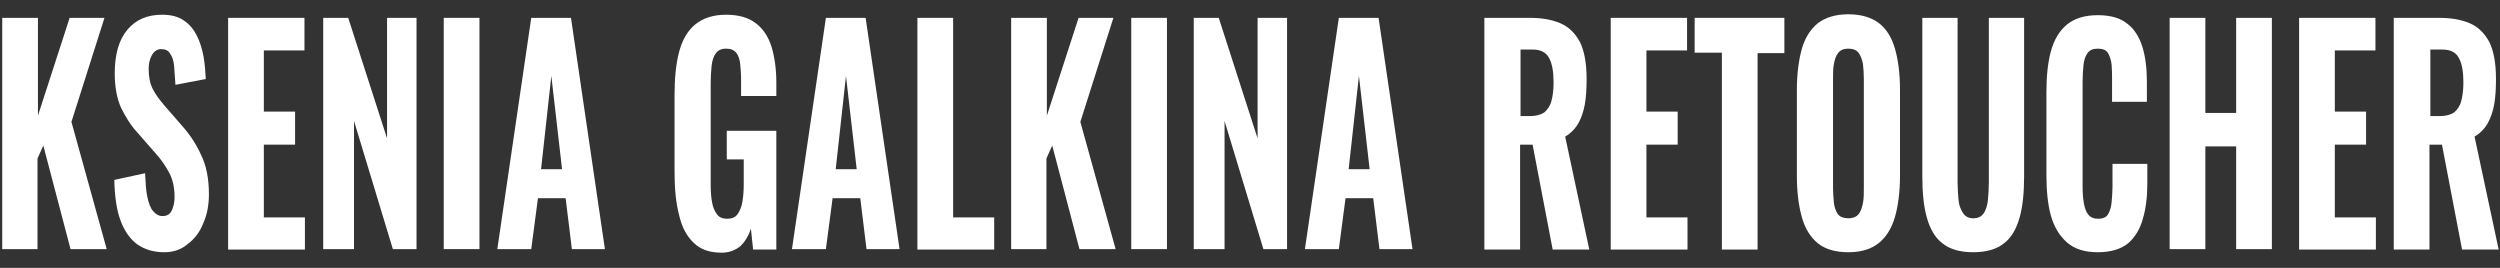 <?xml version="1.0" encoding="UTF-8"?> <!-- Generator: Adobe Illustrator 23.0.3, SVG Export Plug-In . SVG Version: 6.00 Build 0) --> <svg xmlns="http://www.w3.org/2000/svg" xmlns:xlink="http://www.w3.org/1999/xlink" id="Слой_1" x="0px" y="0px" viewBox="0 0 560 60" style="enable-background:new 0 0 560 60;" xml:space="preserve"><rect x="0" y="0" width="560" height="60" fill="#333333" stroke="none"/> <style type="text/css"> .st0{fill:#FFFFFF;} </style> <g> <path class="st0" d="M0.5,55.8V4h8v21.9L15.6,4h7.8L16,27.3l7.9,28.5h-8.1L9.7,32.6l-1.3,2.9v20.3H0.5z"></path> <path class="st0" d="M36.8,56.5c-2.4,0-4.4-0.6-6.1-1.8c-1.6-1.2-2.8-2.9-3.7-5.3s-1.3-5.4-1.4-9.1l6.9-1.5 c0.1,2.1,0.2,3.9,0.5,5.3c0.3,1.4,0.7,2.5,1.3,3.2c0.6,0.7,1.3,1.1,2.1,1.1c1,0,1.7-0.4,2.1-1.3c0.4-0.9,0.6-1.8,0.6-2.9 c0-2.2-0.4-4-1.2-5.5c-0.8-1.5-1.8-3-3.1-4.4l-4.1-4.7c-1.5-1.6-2.6-3.5-3.6-5.5c-0.9-2-1.4-4.6-1.4-7.6c0-4.3,0.9-7.5,2.8-9.8 c1.9-2.3,4.5-3.4,7.8-3.4c2,0,3.6,0.4,4.9,1.3c1.3,0.9,2.2,2,2.9,3.4c0.7,1.4,1.2,3,1.5,4.7c0.3,1.7,0.4,3.4,0.5,5l-6.8,1.3 c-0.1-1.6-0.2-3-0.3-4.2c-0.1-1.2-0.4-2.1-0.9-2.8c-0.4-0.7-1.1-1-2-1c-0.9,0-1.6,0.5-2.1,1.4c-0.5,0.9-0.7,1.9-0.7,3 c0,1.8,0.3,3.3,0.9,4.5c0.6,1.2,1.5,2.4,2.6,3.7l4,4.6c1.7,1.9,3.1,4,4.2,6.4c1.2,2.4,1.8,5.4,1.8,8.9c0,2.4-0.4,4.6-1.3,6.6 c-0.8,2-2,3.5-3.5,4.6C40.6,55.9,38.9,56.5,36.8,56.5z"></path> <path class="st0" d="M51.1,55.8V4h17.1v7.3h-9.1V25h7v7.4h-7v16.3h9.2v7.2H51.1z"></path> <path class="st0" d="M72.4,55.8V4H78l8.7,27V4h6.6v51.8H88l-8.7-28.7v28.7H72.4z"></path> <path class="st0" d="M99.4,55.8V4h8v51.8H99.4z"></path> <path class="st0" d="M111.4,55.8L119,4h8.9l7.6,51.8h-7.4l-1.4-11.4h-6.2l-1.5,11.4H111.4z M121.2,37.9h4.7L123.5,17L121.2,37.9z"></path> <path class="st0" d="M161.7,56.6c-2.7,0-4.8-0.7-6.3-2.2c-1.6-1.5-2.7-3.6-3.3-6.3c-0.7-2.7-1-5.9-1-9.4V21.3c0-3.7,0.3-6.9,1-9.6 s1.9-4.8,3.6-6.2c1.7-1.4,4-2.2,6.9-2.2c2.8,0,5,0.6,6.7,1.9c1.6,1.2,2.8,3,3.5,5.2c0.7,2.3,1.1,5,1.1,8.1v3H166v-3.6 c0-1.4-0.1-2.6-0.2-3.6c-0.1-1-0.4-1.9-0.9-2.5c-0.5-0.6-1.2-0.9-2.3-0.9c-1.1,0-1.8,0.4-2.3,1.1c-0.5,0.7-0.8,1.7-0.9,2.8 c-0.1,1.1-0.2,2.3-0.2,3.6v23c0,1.5,0.1,2.8,0.3,3.9c0.2,1.2,0.6,2,1.1,2.7s1.3,1,2.3,1c1,0,1.8-0.3,2.3-1c0.5-0.7,0.9-1.6,1.1-2.8 c0.2-1.2,0.3-2.5,0.3-4v-5.5h-3.8v-6.4h11.1v26.6h-5.2l-0.5-4.7c-0.5,1.6-1.3,2.9-2.3,3.9C164.8,56,163.4,56.6,161.7,56.6z"></path> <path class="st0" d="M177.4,55.8L185,4h8.9l7.6,51.8h-7.4l-1.4-11.4h-6.2l-1.5,11.4H177.4z M187.2,37.9h4.7L189.5,17L187.2,37.9z"></path> <path class="st0" d="M205.5,55.8V4h8v44.7h9.2v7.2H205.5z"></path> <path class="st0" d="M226.5,55.8V4h8v21.9L241.6,4h7.8L242,27.3l7.9,28.5h-8.1l-6.1-23.2l-1.3,2.9v20.3H226.5z"></path> <path class="st0" d="M253.4,55.8V4h8v51.8H253.4z"></path> <path class="st0" d="M267.4,55.8V4h5.6l8.7,27V4h6.6v51.8h-5.3l-8.7-28.7v28.7H267.4z"></path> <path class="st0" d="M292.3,55.8L299.9,4h8.9l7.6,51.8H309l-1.4-11.4h-6.2l-1.5,11.4H292.3z M302.1,37.9h4.7L304.4,17L302.1,37.9z"></path> <path class="st0" d="M332.5,55.8V4h10.2c2.7,0,4.9,0.4,6.8,1.2c1.9,0.8,3.3,2.2,4.4,4.2c1,2,1.5,4.8,1.5,8.3c0,2.1-0.1,4-0.4,5.7 c-0.3,1.6-0.8,3.1-1.5,4.3c-0.7,1.2-1.7,2.2-2.9,2.9l5.4,25.3h-8.2l-4.5-23.5h-2.8v23.5H332.5z M340.5,26h2.3 c1.3,0,2.3-0.3,3.1-0.8c0.7-0.6,1.3-1.4,1.6-2.5c0.3-1.1,0.5-2.5,0.5-4.2c0-2.4-0.3-4.2-1-5.5c-0.7-1.3-1.9-1.9-3.7-1.9h-2.7V26z"></path> <path class="st0" d="M360.8,55.8V4h17.1v7.3h-9.1V25h7v7.4h-7v16.3h9.2v7.2H360.8z"></path> <path class="st0" d="M385.7,55.8v-44h-6.1V4h20.1v7.9h-6v44H385.7z"></path> <path class="st0" d="M414,56.5c-2.9,0-5.2-0.7-6.8-2s-2.9-3.3-3.6-5.9c-0.7-2.5-1.1-5.6-1.1-9.1V20.1c0-3.5,0.4-6.6,1.1-9.1 c0.7-2.5,1.9-4.4,3.6-5.8c1.7-1.3,4-2,6.8-2c2.9,0,5.2,0.7,6.9,2c1.7,1.3,2.9,3.3,3.6,5.8c0.7,2.5,1.1,5.5,1.1,9.1v19.3 c0,3.5-0.4,6.6-1.1,9.1c-0.7,2.5-1.9,4.5-3.6,5.9C419.2,55.8,416.9,56.5,414,56.5z M414,48.9c1,0,1.8-0.3,2.3-0.9 c0.5-0.6,0.8-1.5,1-2.5c0.2-1,0.2-2.2,0.2-3.4V17.6c0-1.2-0.1-2.3-0.2-3.3c-0.2-1-0.5-1.8-1-2.5c-0.5-0.6-1.2-0.9-2.3-0.9 c-1,0-1.7,0.3-2.2,0.9c-0.5,0.6-0.8,1.4-1,2.5c-0.2,1-0.2,2.1-0.2,3.3v24.5c0,1.2,0.1,2.3,0.2,3.4c0.1,1,0.5,1.9,0.9,2.5 C412.2,48.6,413,48.9,414,48.9z"></path> <path class="st0" d="M442,56.5c-3,0-5.3-0.7-6.9-2c-1.7-1.3-2.8-3.3-3.5-5.8c-0.7-2.5-1-5.6-1-9.2V4h7.9v36.9 c0,1.3,0.1,2.5,0.2,3.8s0.5,2.2,1,3c0.5,0.8,1.3,1.2,2.3,1.2c1.1,0,1.9-0.4,2.4-1.2c0.5-0.8,0.8-1.8,0.9-3c0.1-1.2,0.2-2.5,0.2-3.8 V4h7.9v35.5c0,3.6-0.3,6.7-1,9.2c-0.7,2.5-1.8,4.5-3.5,5.8C447.3,55.8,445,56.5,442,56.5z"></path> <path class="st0" d="M469.9,56.5c-2.9,0-5.2-0.7-6.9-2.2c-1.7-1.5-2.9-3.5-3.6-6s-1-5.6-1-9V20.7c0-3.6,0.3-6.7,1-9.2 c0.7-2.6,1.9-4.6,3.6-6c1.7-1.4,4-2.1,6.9-2.1c2.8,0,5,0.6,6.6,1.9c1.6,1.2,2.7,3,3.4,5.2c0.7,2.3,1,4.9,1,7.9v4.4h-7.8v-4.9 c0-1.2,0-2.3-0.1-3.4c-0.1-1-0.4-1.9-0.8-2.6c-0.4-0.7-1.2-1-2.3-1s-1.8,0.3-2.3,1c-0.5,0.7-0.8,1.6-0.9,2.7 c-0.1,1.1-0.2,2.3-0.2,3.6v23.6c0,1.5,0.1,2.7,0.3,3.8c0.2,1.1,0.5,1.9,1,2.5c0.5,0.6,1.2,0.9,2.2,0.9c1,0,1.8-0.3,2.2-1 c0.4-0.7,0.7-1.5,0.8-2.7s0.2-2.3,0.2-3.5v-5.1h7.8v4.3c0,3-0.3,5.7-1,8c-0.6,2.3-1.8,4.2-3.3,5.5 C475.1,55.8,472.8,56.5,469.9,56.5z"></path> <path class="st0" d="M486,55.8V4h8v21.3h6.9V4h8v51.8h-8v-23H494v23H486z"></path> <path class="st0" d="M515,55.8V4h17.1v7.3H523V25h7v7.4h-7v16.3h9.2v7.2H515z"></path> <path class="st0" d="M536.2,55.8V4h10.2c2.7,0,4.9,0.4,6.8,1.2c1.9,0.8,3.3,2.2,4.4,4.2c1,2,1.5,4.8,1.5,8.3c0,2.1-0.1,4-0.4,5.7 c-0.3,1.6-0.8,3.1-1.5,4.3c-0.7,1.2-1.7,2.2-2.9,2.9l5.4,25.3h-8.2l-4.5-23.5h-2.8v23.5H536.2z M544.3,26h2.3 c1.3,0,2.3-0.3,3.1-0.8c0.7-0.6,1.3-1.4,1.6-2.5c0.3-1.1,0.5-2.5,0.5-4.2c0-2.4-0.3-4.2-1-5.5c-0.7-1.3-1.9-1.9-3.7-1.9h-2.7V26z"></path> </g> </svg> 